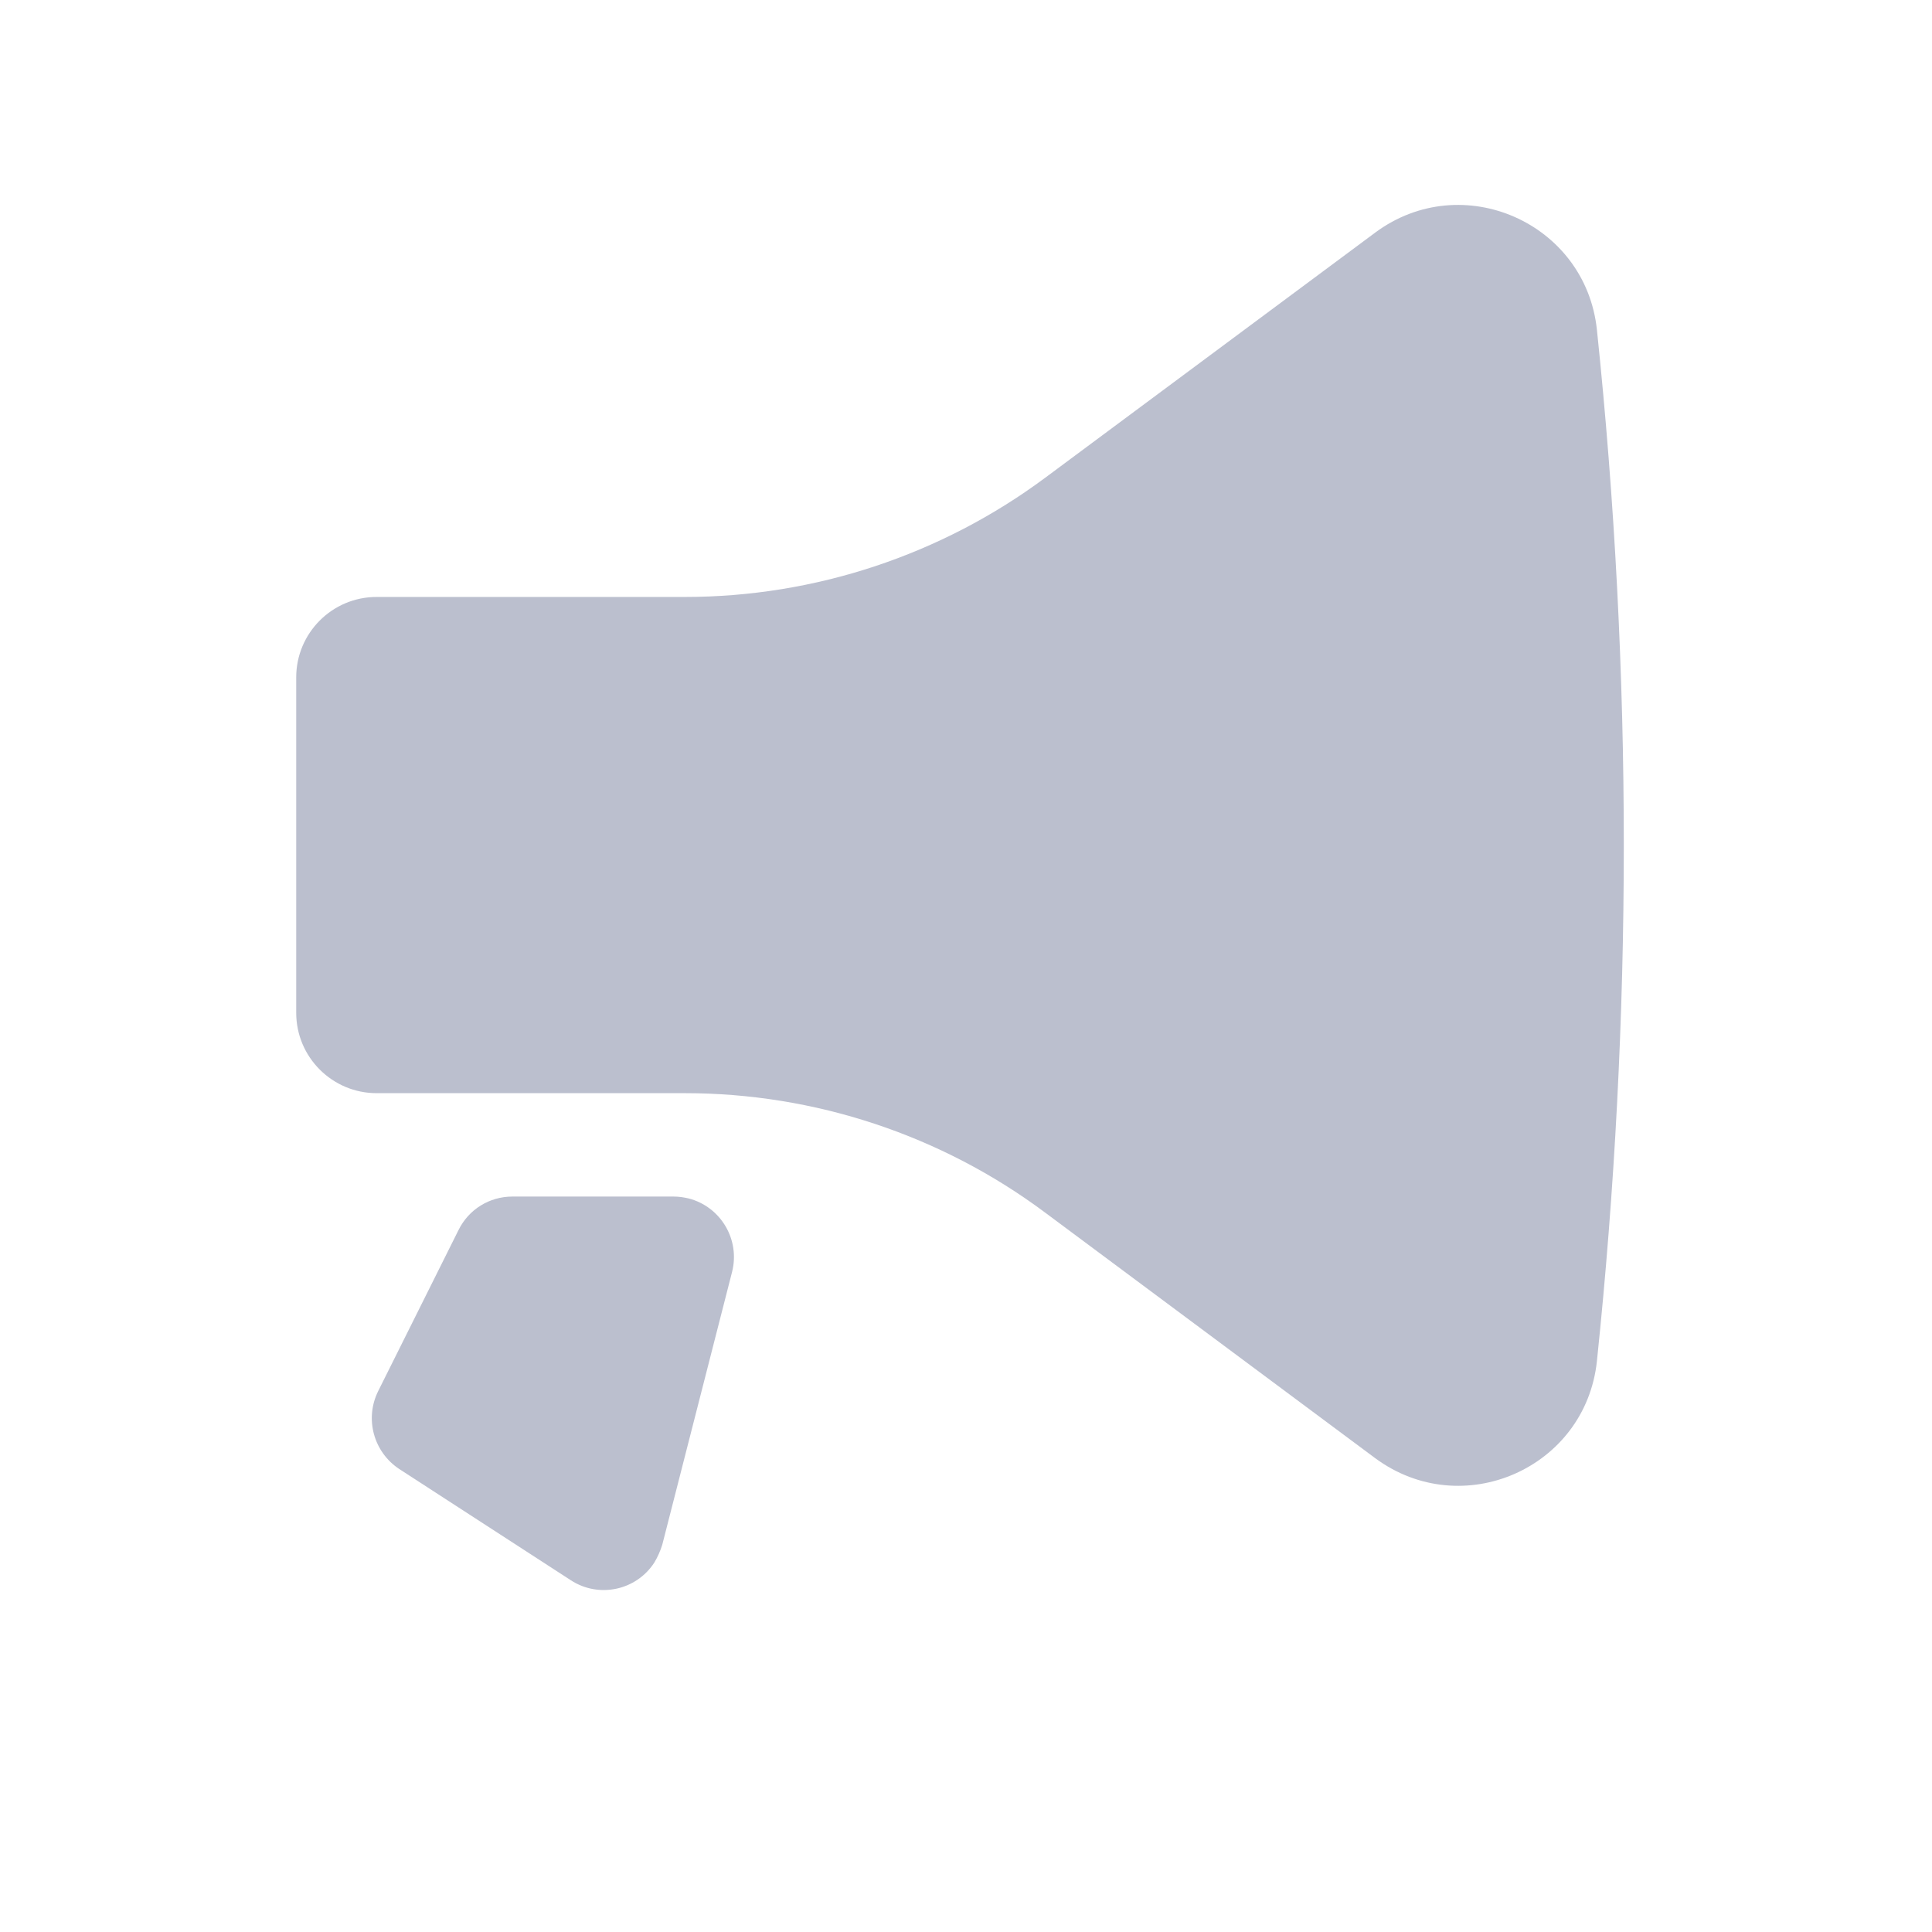 <?xml version="1.0" encoding="utf-8"?>
<!-- Generator: Adobe Illustrator 27.0.0, SVG Export Plug-In . SVG Version: 6.00 Build 0)  -->
<svg version="1.1" id="Шар_1" xmlns="http://www.w3.org/2000/svg" xmlns:xlink="http://www.w3.org/1999/xlink" x="0px" y="0px"
	 viewBox="0 0 512 512" style="enable-background:new 0 0 512 512;" xml:space="preserve">
<style type="text/css">
	.st0{fill:#BBBFCE;}
</style>
<g>
	<g>
		<path class="st0" d="M423.2,360.7c9.5-90.9,9.5-182.5,0-273.3c-3-28.4-35.7-42.8-58.7-25.8L277,126.6
			c-27.6,20.5-61.1,31.6-95.5,31.6H99.8c-11.8,0-21.3,9.6-21.3,21.3v88.9c0,11.8,9.6,21.3,21.3,21.3h81.7
			c34.4,0,67.9,11.1,95.4,31.6l87.5,65.1C387.5,403.5,420.2,389.1,423.2,360.7L423.2,360.7z"/>
		<path class="st0" d="M194,337.1c2.2-8.6-3-17.3-11.5-19.5c-1.3-0.3-2.6-0.5-4-0.5h-42.7c-6.1,0-11.6,3.4-14.3,8.9l-21.3,42.7
			c-3.6,7.3-1.2,16.1,5.6,20.6l45.5,29.5c7.4,4.8,17.3,2.7,22.1-4.7c0.9-1.5,1.6-3.1,2.1-4.7L194,337.1z"/>
	</g>
</g>
</svg>
